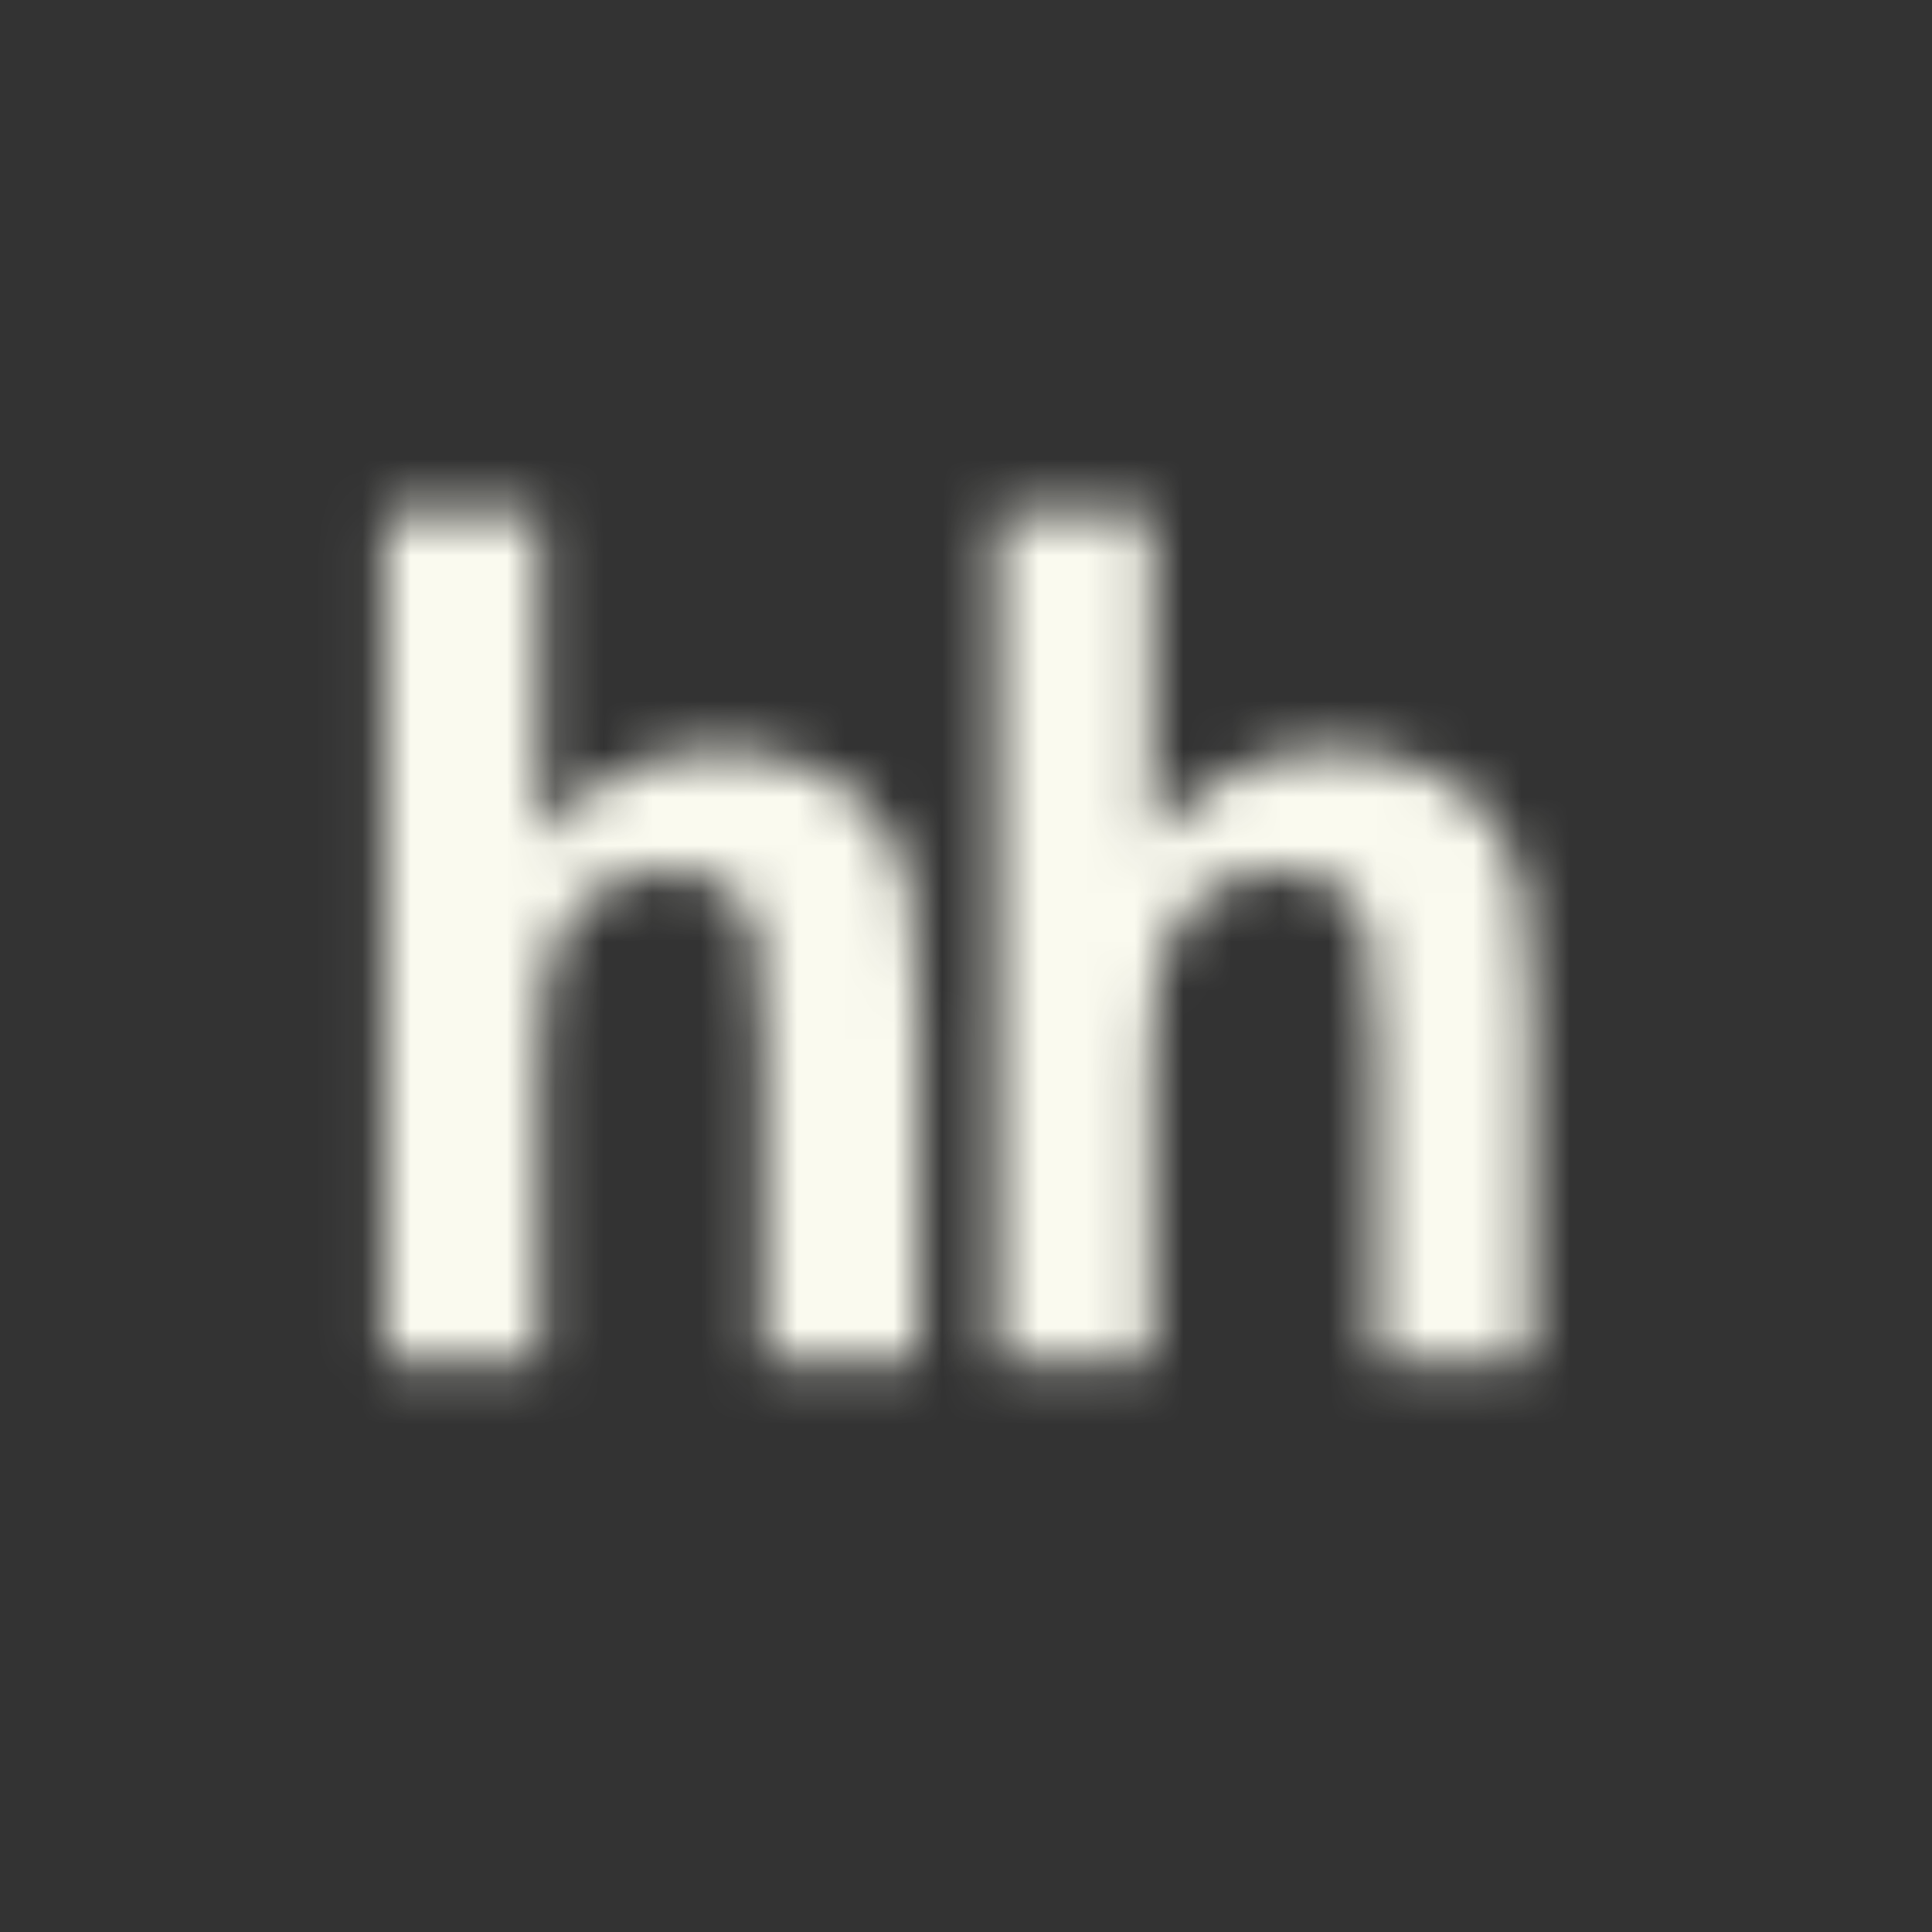 <svg width="40" height="40" viewBox="0 0 40 40" fill="none" xmlns="http://www.w3.org/2000/svg">
<rect x="0" y="0" width="40" height="40" fill="#333333" stroke="none"/>
<mask id="mask0_12_5797" style="mask-type:luminance" maskUnits="userSpaceOnUse" x="7" y="10" width="13" height="19">
<path d="M11.176 10.574V17.377C12.211 16.143 13.453 15.521 14.893 15.521C15.635 15.521 16.299 15.662 16.894 15.944C17.492 16.223 17.939 16.581 18.24 17.016C18.544 17.455 18.748 17.936 18.859 18.466C18.969 18.993 19.024 19.814 19.024 20.927V28.202H15.806V21.65C15.806 20.35 15.748 19.526 15.625 19.176C15.503 18.824 15.288 18.547 14.979 18.344C14.669 18.134 14.283 18.031 13.817 18.031C13.285 18.031 12.806 18.165 12.39 18.429C11.966 18.696 11.66 19.094 11.467 19.627C11.27 20.16 11.172 20.947 11.176 21.99L11.172 28.202H7.958V10.574H11.176Z" fill="white"/>
</mask>
<g mask="url(#mask0_12_5797)">
<mask id="mask1_12_5797" style="mask-type:luminance" maskUnits="userSpaceOnUse" x="0" y="0" width="40" height="40">
<path d="M0 40H40V0H0V40Z" fill="white"/>
</mask>
<g mask="url(#mask1_12_5797)">
<path d="M5.958 30.202H21.024V8.574H5.958V30.202Z" fill="#FAFAEF"/>
</g>
</g>
<mask id="mask2_12_5797" style="mask-type:luminance" maskUnits="userSpaceOnUse" x="20" y="10" width="12" height="19">
<path d="M23.848 10.574V17.377C24.884 16.143 26.125 15.521 27.565 15.521C28.304 15.521 28.972 15.662 29.569 15.944C30.164 16.223 30.611 16.581 30.911 17.016C31.215 17.455 31.42 17.936 31.53 18.466C31.641 18.993 31.696 19.814 31.696 20.927V28.202H28.481V21.65C28.481 20.35 28.42 19.526 28.297 19.176C28.175 18.824 27.961 18.547 27.65 18.344C27.344 18.134 26.955 18.031 26.489 18.031C25.956 18.031 25.478 18.165 25.061 18.429C24.642 18.696 24.335 19.094 24.139 19.627C23.946 20.16 23.848 20.947 23.848 21.99V28.202H20.633V10.574H23.848Z" fill="white"/>
</mask>
<g mask="url(#mask2_12_5797)">
<mask id="mask3_12_5797" style="mask-type:luminance" maskUnits="userSpaceOnUse" x="0" y="0" width="40" height="40">
<path d="M0 40H40V0H0V40Z" fill="white"/>
</mask>
<g mask="url(#mask3_12_5797)">
<path d="M18.633 30.202H33.696V8.574H18.633V30.202Z" fill="#FAFAEF"/>
</g>
</g>
</svg>

